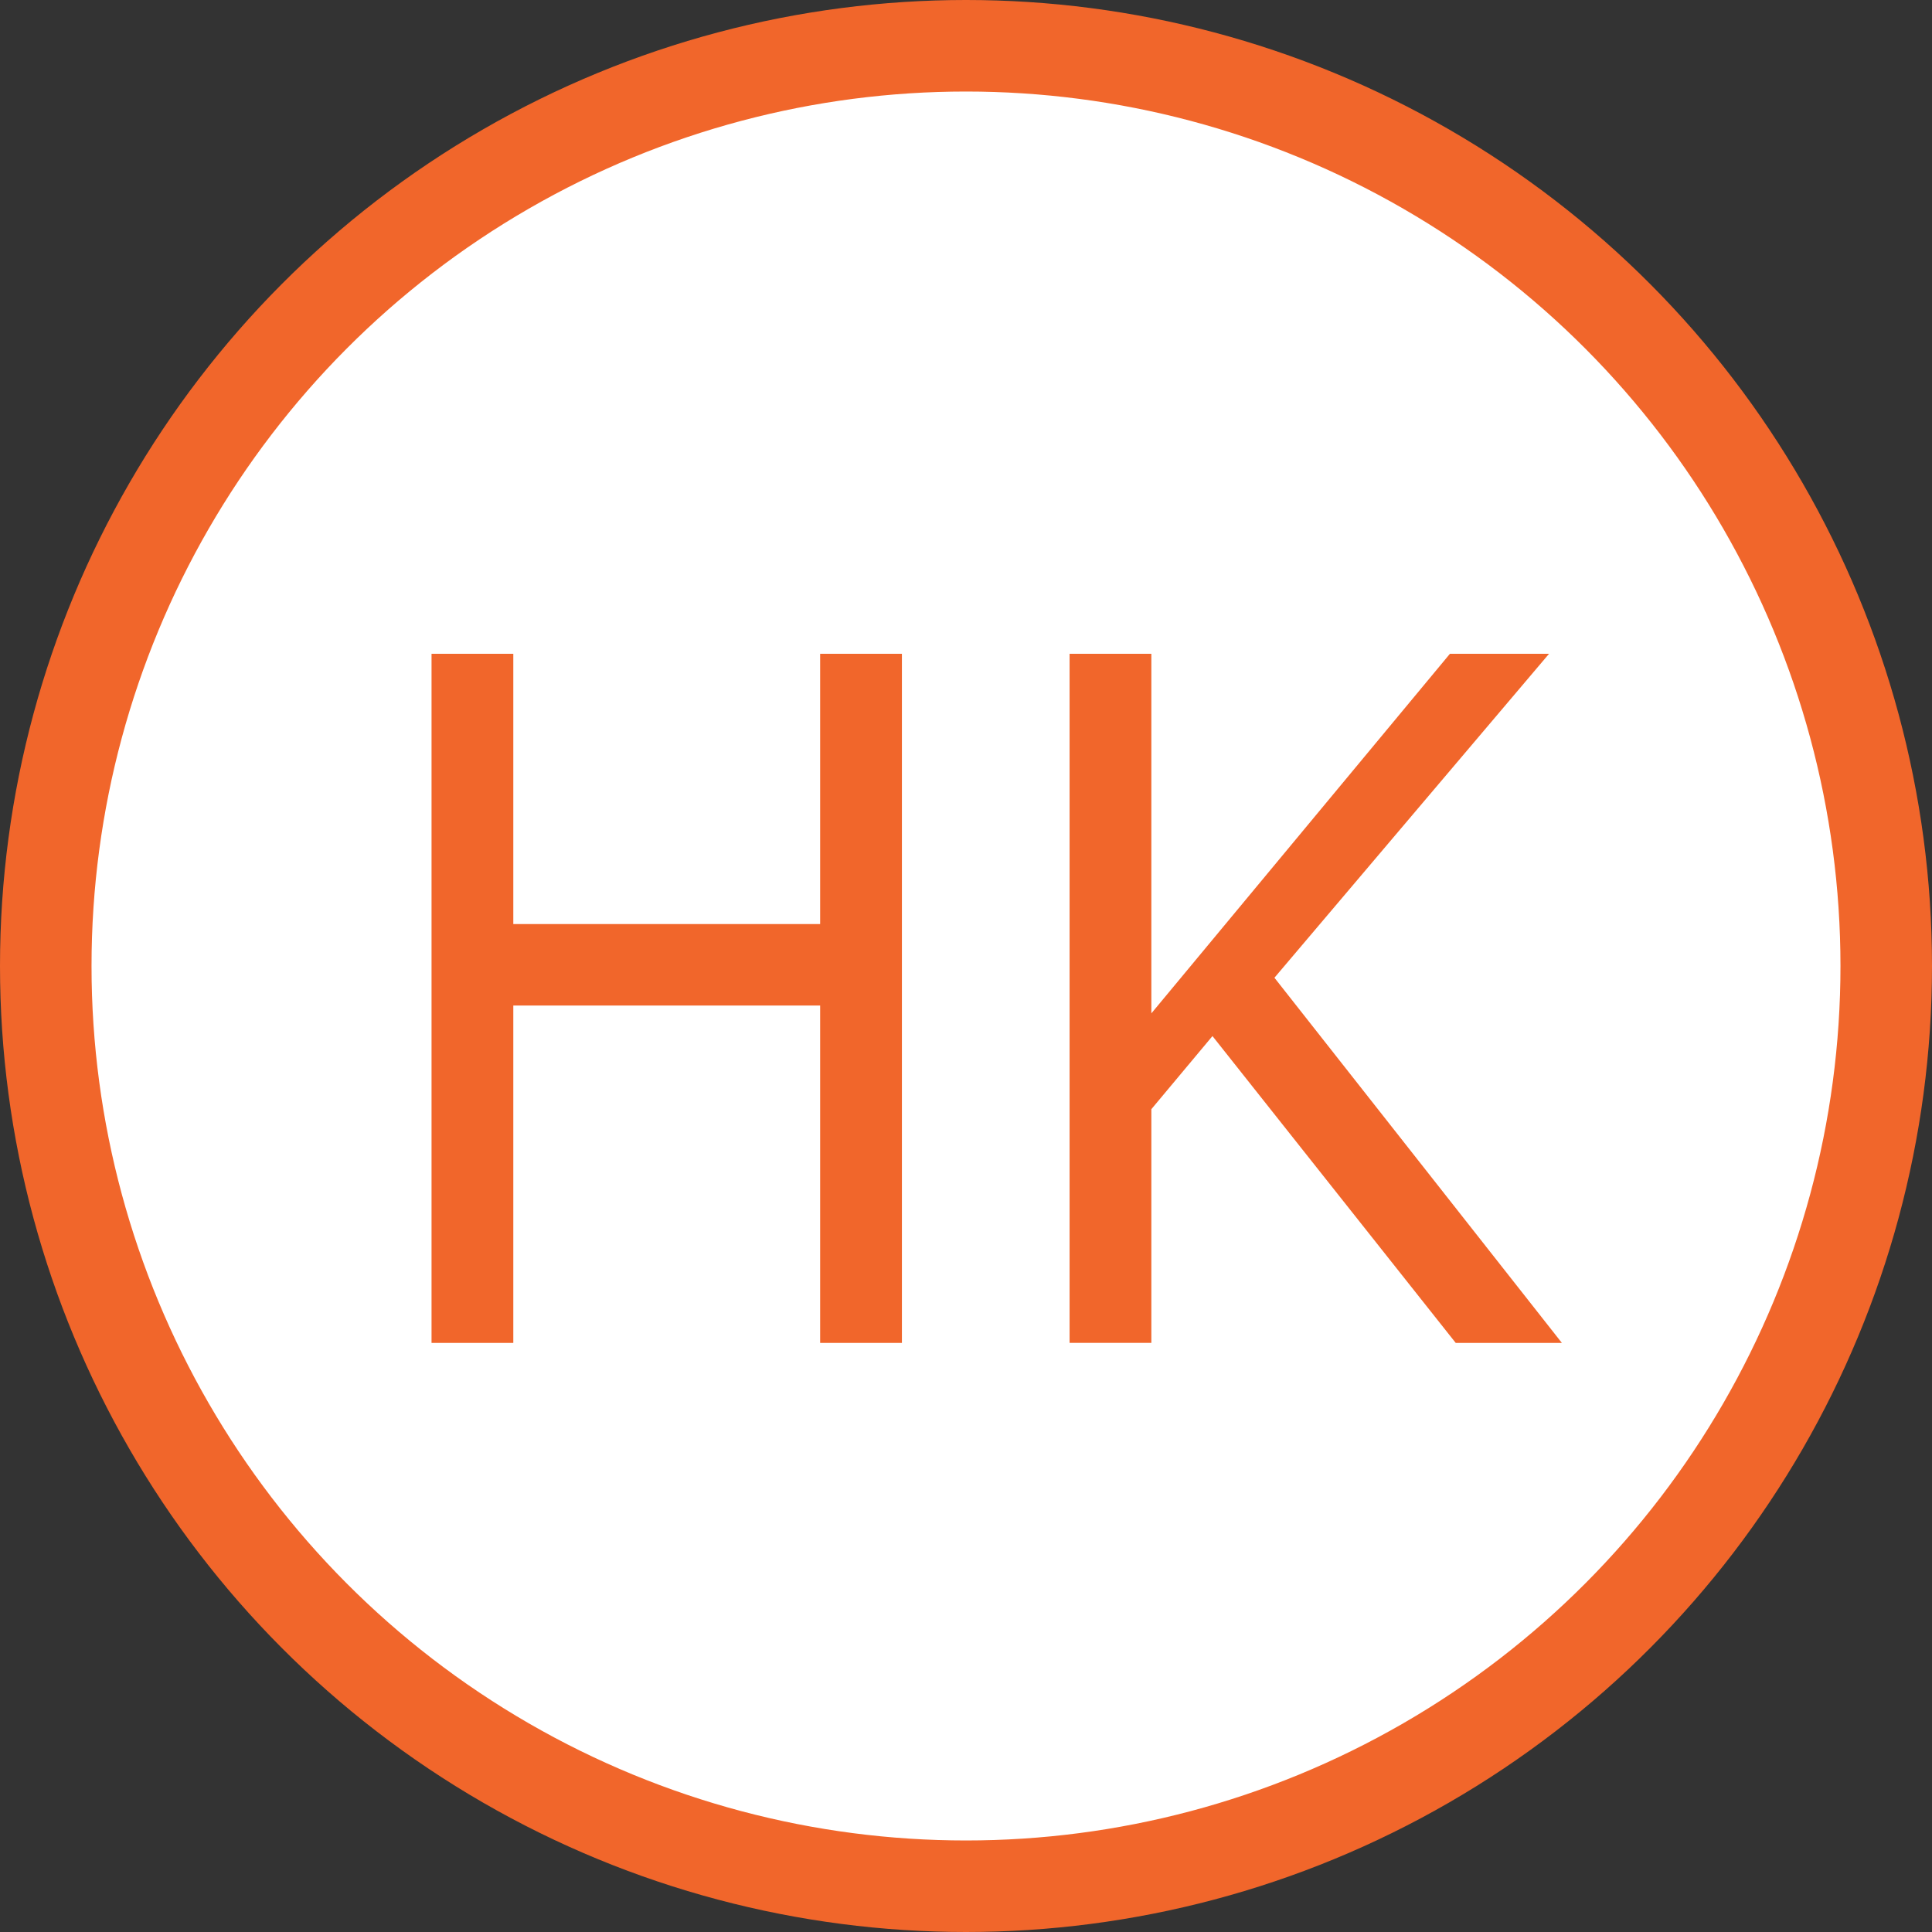 <?xml version="1.0" encoding="UTF-8" standalone="no"?>
<svg
   xmlns:dc="http://purl.org/dc/elements/1.1/"
   xmlns:cc="http://creativecommons.org/ns#"
   xmlns:rdf="http://www.w3.org/1999/02/22-rdf-syntax-ns#"
   xmlns:svg="http://www.w3.org/2000/svg"
   xmlns="http://www.w3.org/2000/svg"
   width="29.787mm"
   height="29.787mm"
   viewBox="0 0 105.544 105.544"
   id="svg2"
   version="1.1">
  <rect x="0" y="0" width="105.544" height="105.544" fill="#333333" stroke="none"/>
  <defs
     id="defs4" />
  <g
     id="layer1"
     transform="translate(2.5,-949.318)">
    <circle
       style="fill:#ffffff;fill-rule:evenodd;stroke:#f1662b;stroke-width:5px;stroke-linecap:butt;stroke-linejoin:miter;stroke-opacity:1"
       id="path3338"
       cx="50.272"
       cy="1002.09"
       r="50.272" />
    <g
       transform="scale(0.945,1.059)"
       style="font-style:normal;font-weight:normal;font-size:48.894px;line-height:125%;font-family:sans-serif;letter-spacing:0px;word-spacing:0px;fill:#f1662b;fill-opacity:1;stroke:none;stroke-width:1px;stroke-linecap:butt;stroke-linejoin:miter;stroke-opacity:1"
       id="text3378">
      <path
         d="m 49.493,965.704 -4.727,0 0,-17.404 -17.738,0 0,17.404 -4.727,0 0,-35.549 4.727,0 0,13.942 17.738,0 0,-13.942 4.727,0 0,35.549 z"
         style=""
         id="path4149" />
      <path
         d="m 87.644,965.704 -6.136,0 -14.062,-15.829 -3.533,3.772 0,12.056 -4.727,0 0,-35.549 4.727,0 0,18.55 17.261,-18.55 5.73,0 -15.876,16.712 16.616,18.837 z"
         style=""
         id="path4151" />
    </g>
  </g>
</svg>

